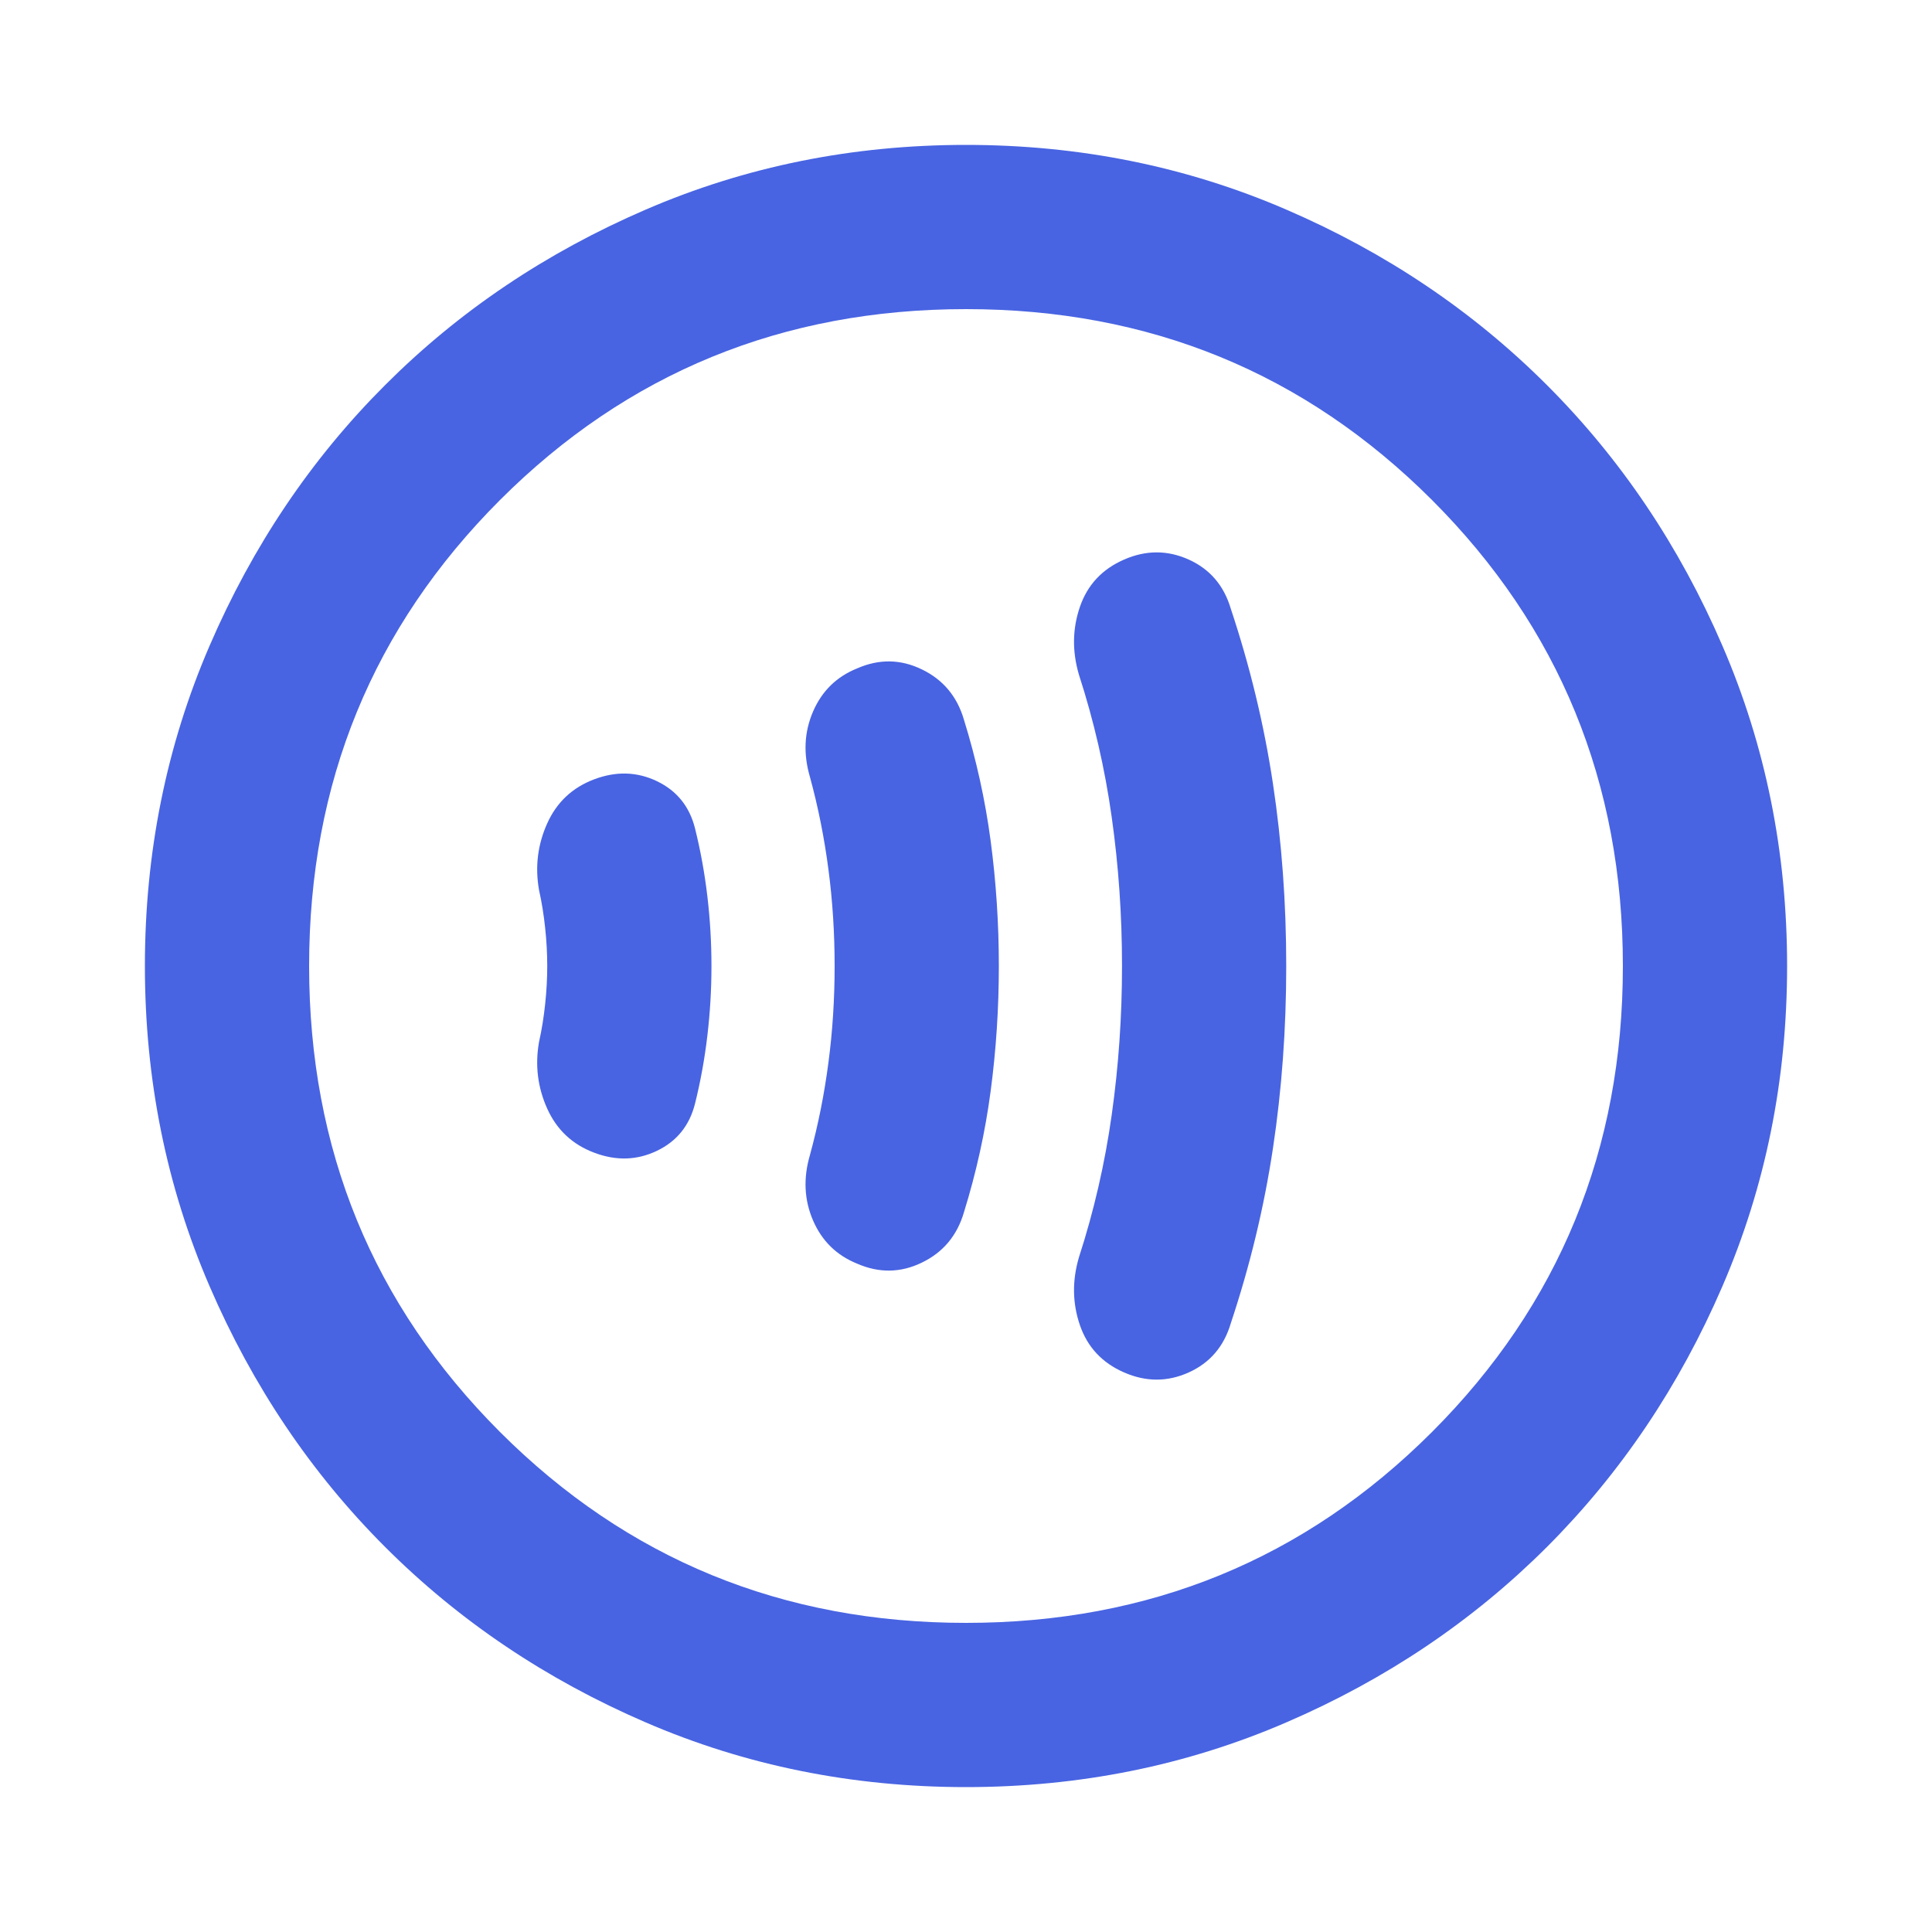 <svg width="40" height="40" viewBox="0 0 40 40" fill="none" xmlns="http://www.w3.org/2000/svg">
<g clip-path="url(#clip0_1579_278)">
<path d="M11.33 20C11.33 20.255 11.316 20.517 11.287 20.786C11.259 21.055 11.217 21.317 11.16 21.573C11.075 22.054 11.132 22.515 11.33 22.954C11.528 23.393 11.854 23.698 12.307 23.867C12.761 24.038 13.193 24.023 13.604 23.825C14.015 23.627 14.277 23.301 14.39 22.848C14.503 22.394 14.588 21.927 14.645 21.445C14.702 20.963 14.73 20.482 14.73 20C14.73 19.518 14.702 19.037 14.645 18.555C14.588 18.073 14.503 17.606 14.39 17.152C14.277 16.699 14.015 16.373 13.604 16.175C13.193 15.977 12.761 15.963 12.307 16.133C11.854 16.302 11.528 16.607 11.33 17.046C11.132 17.485 11.075 17.946 11.16 18.427C11.217 18.683 11.259 18.945 11.287 19.214C11.316 19.483 11.33 19.745 11.33 20ZM17.28 20C17.28 20.68 17.238 21.346 17.152 21.997C17.067 22.649 16.94 23.287 16.77 23.91C16.628 24.392 16.65 24.845 16.834 25.27C17.018 25.695 17.323 25.992 17.747 26.163C18.201 26.361 18.647 26.354 19.086 26.141C19.525 25.929 19.816 25.582 19.957 25.1C20.212 24.278 20.397 23.442 20.51 22.593C20.623 21.742 20.68 20.878 20.68 20C20.68 19.122 20.623 18.258 20.51 17.407C20.397 16.558 20.212 15.722 19.957 14.9C19.816 14.418 19.525 14.071 19.086 13.859C18.647 13.646 18.201 13.639 17.747 13.838C17.323 14.008 17.018 14.305 16.834 14.73C16.65 15.155 16.628 15.608 16.77 16.09C16.94 16.713 17.067 17.351 17.152 18.003C17.238 18.654 17.28 19.32 17.28 20ZM23.23 20C23.23 21.048 23.159 22.075 23.017 23.081C22.876 24.087 22.649 25.072 22.337 26.035C22.196 26.517 22.203 26.984 22.359 27.438C22.515 27.891 22.819 28.217 23.273 28.415C23.726 28.613 24.172 28.613 24.611 28.415C25.05 28.217 25.341 27.877 25.483 27.395C25.879 26.205 26.17 25.001 26.354 23.782C26.538 22.564 26.63 21.303 26.63 20C26.63 18.697 26.538 17.436 26.354 16.218C26.17 14.999 25.879 13.795 25.483 12.605C25.341 12.123 25.05 11.783 24.611 11.585C24.172 11.387 23.726 11.387 23.273 11.585C22.819 11.783 22.515 12.109 22.359 12.562C22.203 13.016 22.196 13.483 22.337 13.965C22.649 14.928 22.876 15.913 23.017 16.919C23.159 17.925 23.23 18.952 23.23 20ZM20 37C17.648 37 15.438 36.554 13.37 35.661C11.302 34.769 9.502 33.557 7.973 32.028C6.442 30.497 5.231 28.698 4.339 26.63C3.446 24.562 3 22.352 3 20C3 17.648 3.446 15.438 4.339 13.37C5.231 11.302 6.442 9.502 7.973 7.973C9.502 6.442 11.302 5.231 13.37 4.339C15.438 3.446 17.648 3 20 3C22.352 3 24.562 3.446 26.63 4.339C28.698 5.231 30.497 6.442 32.028 7.973C33.557 9.502 34.769 11.302 35.661 13.37C36.554 15.438 37 17.648 37 20C37 22.352 36.554 24.562 35.661 26.63C34.769 28.698 33.557 30.497 32.028 32.028C30.497 33.557 28.698 34.769 26.63 35.661C24.562 36.554 22.352 37 20 37ZM20 33.6C23.797 33.6 27.012 32.282 29.648 29.648C32.282 27.012 33.6 23.797 33.6 20C33.6 16.203 32.282 12.988 29.648 10.352C27.012 7.718 23.797 6.4 20 6.4C16.203 6.4 12.988 7.718 10.352 10.352C7.718 12.988 6.4 16.203 6.4 20C6.4 23.797 7.718 27.012 10.352 29.648C12.988 32.282 16.203 33.6 20 33.6Z" fill="#4864E2"/>
</g>
<defs>
<clipPath id="clip0_1579_278">
<rect width="34" height="34" fill="white" transform="translate(3 3)"/>
</clipPath>
</defs>
</svg>
